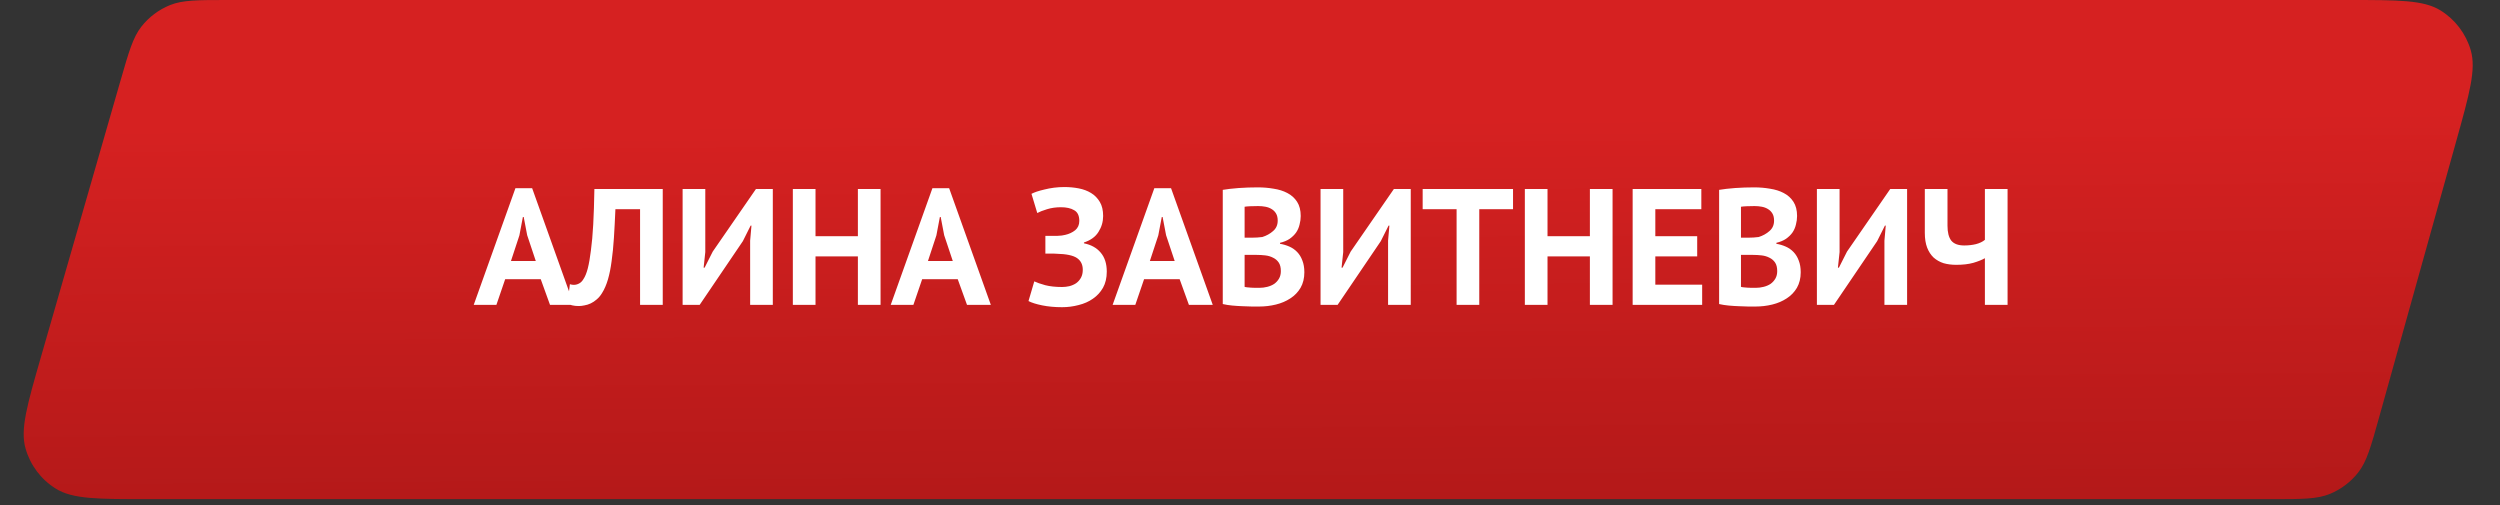 <?xml version="1.0" encoding="UTF-8"?> <svg xmlns="http://www.w3.org/2000/svg" width="287" height="58" viewBox="0 0 287 58" fill="none"><rect x="0" y="0" width="287" height="58" fill="#333333" stroke="none"/> <path d="M13.834 9.258C14.79 5.939 15.268 4.279 16.238 3.048C17.095 1.961 18.22 1.115 19.501 0.592C20.953 0 22.68 0 26.134 0H269.636C275.366 0 278.23 0 280.162 1.192C281.854 2.236 283.096 3.874 283.647 5.784C284.276 7.965 283.506 10.724 281.965 16.242L273.113 47.945C272.177 51.298 271.709 52.974 270.739 54.219C269.883 55.318 268.755 56.174 267.466 56.703C266.006 57.303 264.265 57.303 260.784 57.303H17.006C11.234 57.303 8.348 57.303 6.411 56.1C4.713 55.047 3.472 53.397 2.929 51.475C2.31 49.28 3.109 46.507 4.706 40.961L13.834 9.258Z" fill="url(#paint0_linear_817_11)"></path> <path d="M62.078 32.055H57.993L56.986 35H54.383L59.171 21.605H61.09L65.878 35H63.142L62.078 32.055ZM58.658 29.965H61.508L60.52 27.001L60.121 24.911H60.026L59.627 27.02L58.658 29.965ZM73.48 24.018H70.649C70.598 25.221 70.541 26.317 70.478 27.305C70.414 28.293 70.326 29.186 70.212 29.984C70.11 30.769 69.971 31.466 69.794 32.074C69.616 32.682 69.388 33.208 69.11 33.651C68.932 33.942 68.73 34.183 68.502 34.373C68.286 34.563 68.058 34.715 67.818 34.829C67.577 34.943 67.336 35.019 67.096 35.057C66.868 35.108 66.652 35.133 66.45 35.133C66.158 35.133 65.911 35.108 65.709 35.057C65.519 35.019 65.329 34.956 65.139 34.867L65.424 32.625C65.5 32.65 65.576 32.669 65.652 32.682C65.728 32.695 65.804 32.701 65.88 32.701C66.082 32.701 66.279 32.65 66.469 32.549C66.671 32.448 66.842 32.277 66.982 32.036C67.172 31.757 67.336 31.352 67.476 30.82C67.615 30.275 67.735 29.585 67.837 28.749C67.951 27.913 68.039 26.919 68.103 25.766C68.166 24.601 68.21 23.245 68.236 21.7H76.083V35H73.48V24.018ZM86.116 27.628L86.268 25.899H86.173L85.28 27.685L80.321 35H78.364V21.7H80.967V28.939L80.777 30.725H80.891L81.822 28.882L86.781 21.7H88.719V35H86.116V27.628ZM98.485 29.433H93.621V35H91.018V21.7H93.621V27.115H98.485V21.7H101.088V35H98.485V29.433ZM109.949 32.055H105.864L104.857 35H102.254L107.042 21.605H108.961L113.749 35H111.013L109.949 32.055ZM106.529 29.965H109.379L108.391 27.001L107.992 24.911H107.897L107.498 27.02L106.529 29.965ZM120.009 29.11V27.077H120.465C120.579 27.077 120.718 27.077 120.883 27.077C121.047 27.077 121.212 27.077 121.377 27.077C121.554 27.064 121.725 27.052 121.89 27.039C122.054 27.014 122.187 26.988 122.289 26.963C122.732 26.862 123.112 26.684 123.429 26.431C123.745 26.165 123.904 25.81 123.904 25.367C123.904 24.759 123.707 24.347 123.315 24.132C122.935 23.904 122.428 23.79 121.795 23.79C121.225 23.79 120.693 23.866 120.199 24.018C119.705 24.17 119.331 24.316 119.078 24.455L118.413 22.251C118.552 22.175 118.748 22.093 119.002 22.004C119.268 21.915 119.565 21.833 119.895 21.757C120.237 21.668 120.604 21.599 120.997 21.548C121.389 21.497 121.788 21.472 122.194 21.472C122.751 21.472 123.296 21.523 123.828 21.624C124.36 21.725 124.835 21.903 125.253 22.156C125.671 22.409 126.006 22.751 126.26 23.182C126.513 23.6 126.64 24.138 126.64 24.797C126.64 25.456 126.462 26.064 126.108 26.621C125.766 27.178 125.208 27.584 124.436 27.837V27.932C125.259 28.097 125.899 28.451 126.355 28.996C126.823 29.541 127.058 30.269 127.058 31.181C127.058 31.903 126.912 32.524 126.621 33.043C126.329 33.55 125.943 33.968 125.462 34.297C124.993 34.626 124.448 34.867 123.828 35.019C123.207 35.184 122.574 35.266 121.928 35.266C121.092 35.266 120.332 35.196 119.648 35.057C118.964 34.918 118.438 34.753 118.071 34.563L118.736 32.302C119.027 32.441 119.445 32.587 119.99 32.739C120.534 32.878 121.18 32.948 121.928 32.948C122.206 32.948 122.485 32.916 122.764 32.853C123.055 32.777 123.315 32.663 123.543 32.511C123.771 32.346 123.954 32.137 124.094 31.884C124.233 31.631 124.303 31.327 124.303 30.972C124.303 30.377 124.081 29.927 123.638 29.623C123.194 29.319 122.403 29.154 121.263 29.129C121.111 29.116 120.997 29.11 120.921 29.11C120.845 29.11 120.712 29.11 120.522 29.11H120.009ZM135.424 32.055H131.339L130.332 35H127.729L132.517 21.605H134.436L139.224 35H136.488L135.424 32.055ZM132.004 29.965H134.854L133.866 27.001L133.467 24.911H133.372L132.973 27.02L132.004 29.965ZM149.322 24.797C149.322 25.126 149.278 25.456 149.189 25.785C149.113 26.114 148.98 26.418 148.79 26.697C148.6 26.963 148.353 27.204 148.049 27.419C147.745 27.622 147.378 27.774 146.947 27.875V27.989C147.327 28.052 147.688 28.16 148.03 28.312C148.372 28.464 148.67 28.673 148.923 28.939C149.177 29.205 149.373 29.528 149.512 29.908C149.664 30.288 149.74 30.738 149.74 31.257C149.74 31.941 149.595 32.536 149.303 33.043C149.012 33.537 148.619 33.942 148.125 34.259C147.644 34.576 147.093 34.81 146.472 34.962C145.852 35.114 145.212 35.19 144.553 35.19C144.338 35.19 144.059 35.19 143.717 35.19C143.388 35.19 143.027 35.177 142.634 35.152C142.254 35.139 141.862 35.114 141.456 35.076C141.064 35.038 140.703 34.981 140.373 34.905V21.795C140.614 21.757 140.886 21.719 141.19 21.681C141.507 21.643 141.843 21.611 142.197 21.586C142.552 21.561 142.913 21.542 143.28 21.529C143.66 21.516 144.034 21.51 144.401 21.51C145.022 21.51 145.624 21.561 146.206 21.662C146.802 21.751 147.327 21.915 147.783 22.156C148.252 22.397 148.626 22.732 148.904 23.163C149.183 23.594 149.322 24.138 149.322 24.797ZM144.572 33.043C144.889 33.043 145.193 33.005 145.484 32.929C145.788 32.853 146.054 32.739 146.282 32.587C146.51 32.422 146.694 32.22 146.833 31.979C146.973 31.738 147.042 31.453 147.042 31.124C147.042 30.706 146.96 30.377 146.795 30.136C146.631 29.895 146.415 29.712 146.149 29.585C145.883 29.446 145.586 29.357 145.256 29.319C144.927 29.281 144.598 29.262 144.268 29.262H142.881V32.929C142.945 32.954 143.046 32.973 143.185 32.986C143.325 32.999 143.47 33.011 143.622 33.024C143.787 33.024 143.952 33.03 144.116 33.043C144.294 33.043 144.446 33.043 144.572 33.043ZM143.717 27.286C143.895 27.286 144.097 27.28 144.325 27.267C144.566 27.254 144.762 27.235 144.914 27.21C145.396 27.058 145.807 26.83 146.149 26.526C146.504 26.222 146.681 25.823 146.681 25.329C146.681 25 146.618 24.727 146.491 24.512C146.365 24.297 146.194 24.126 145.978 23.999C145.776 23.872 145.541 23.784 145.275 23.733C145.009 23.682 144.731 23.657 144.439 23.657C144.11 23.657 143.806 23.663 143.527 23.676C143.249 23.689 143.033 23.708 142.881 23.733V27.286H143.717ZM159.351 27.628L159.503 25.899H159.408L158.515 27.685L153.556 35H151.599V21.7H154.202V28.939L154.012 30.725H154.126L155.057 28.882L160.016 21.7H161.954V35H159.351V27.628ZM173.696 24.018H169.82V35H167.217V24.018H163.322V21.7H173.696V24.018ZM182.519 29.433H177.655V35H175.052V21.7H177.655V27.115H182.519V21.7H185.122V35H182.519V29.433ZM187.428 21.7H195.313V24.018H190.031V27.115H194.838V29.433H190.031V32.682H195.408V35H187.428V21.7ZM206.304 24.797C206.304 25.126 206.26 25.456 206.171 25.785C206.095 26.114 205.962 26.418 205.772 26.697C205.582 26.963 205.335 27.204 205.031 27.419C204.727 27.622 204.36 27.774 203.929 27.875V27.989C204.309 28.052 204.67 28.16 205.012 28.312C205.354 28.464 205.652 28.673 205.905 28.939C206.158 29.205 206.355 29.528 206.494 29.908C206.646 30.288 206.722 30.738 206.722 31.257C206.722 31.941 206.576 32.536 206.285 33.043C205.994 33.537 205.601 33.942 205.107 34.259C204.626 34.576 204.075 34.81 203.454 34.962C202.833 35.114 202.194 35.19 201.535 35.19C201.32 35.19 201.041 35.19 200.699 35.19C200.37 35.19 200.009 35.177 199.616 35.152C199.236 35.139 198.843 35.114 198.438 35.076C198.045 35.038 197.684 34.981 197.355 34.905V21.795C197.596 21.757 197.868 21.719 198.172 21.681C198.489 21.643 198.824 21.611 199.179 21.586C199.534 21.561 199.895 21.542 200.262 21.529C200.642 21.516 201.016 21.51 201.383 21.51C202.004 21.51 202.605 21.561 203.188 21.662C203.783 21.751 204.309 21.915 204.765 22.156C205.234 22.397 205.607 22.732 205.886 23.163C206.165 23.594 206.304 24.138 206.304 24.797ZM201.554 33.043C201.871 33.043 202.175 33.005 202.466 32.929C202.77 32.853 203.036 32.739 203.264 32.587C203.492 32.422 203.676 32.22 203.815 31.979C203.954 31.738 204.024 31.453 204.024 31.124C204.024 30.706 203.942 30.377 203.777 30.136C203.612 29.895 203.397 29.712 203.131 29.585C202.865 29.446 202.567 29.357 202.238 29.319C201.909 29.281 201.579 29.262 201.25 29.262H199.863V32.929C199.926 32.954 200.028 32.973 200.167 32.986C200.306 32.999 200.452 33.011 200.604 33.024C200.769 33.024 200.933 33.03 201.098 33.043C201.275 33.043 201.427 33.043 201.554 33.043ZM200.699 27.286C200.876 27.286 201.079 27.28 201.307 27.267C201.548 27.254 201.744 27.235 201.896 27.21C202.377 27.058 202.789 26.83 203.131 26.526C203.486 26.222 203.663 25.823 203.663 25.329C203.663 25 203.6 24.727 203.473 24.512C203.346 24.297 203.175 24.126 202.96 23.999C202.757 23.872 202.523 23.784 202.257 23.733C201.991 23.682 201.712 23.657 201.421 23.657C201.092 23.657 200.788 23.663 200.509 23.676C200.23 23.689 200.015 23.708 199.863 23.733V27.286H200.699ZM216.332 27.628L216.484 25.899H216.389L215.496 27.685L210.537 35H208.58V21.7H211.183V28.939L210.993 30.725H211.107L212.038 28.882L216.997 21.7H218.935V35H216.332V27.628ZM223.572 21.7V25.918C223.572 26.678 223.717 27.248 224.009 27.628C224.313 27.995 224.807 28.179 225.491 28.179C225.972 28.179 226.422 28.128 226.84 28.027C227.27 27.913 227.612 27.748 227.866 27.533V21.7H230.469V35H227.866V29.642C227.536 29.832 227.093 30.009 226.536 30.174C225.991 30.326 225.339 30.402 224.579 30.402C224.047 30.402 223.559 30.339 223.116 30.212C222.685 30.073 222.305 29.857 221.976 29.566C221.659 29.262 221.412 28.882 221.235 28.426C221.057 27.957 220.969 27.394 220.969 26.735V21.7H223.572Z" fill="white"></path> <defs> <linearGradient id="paint0_linear_817_11" x1="143.25" y1="0" x2="143.678" y2="57.303" gradientUnits="userSpaceOnUse"> <stop offset="0.24" stop-color="#D62121"></stop> <stop offset="1" stop-color="#B41919"></stop> </linearGradient> </defs> </svg> 